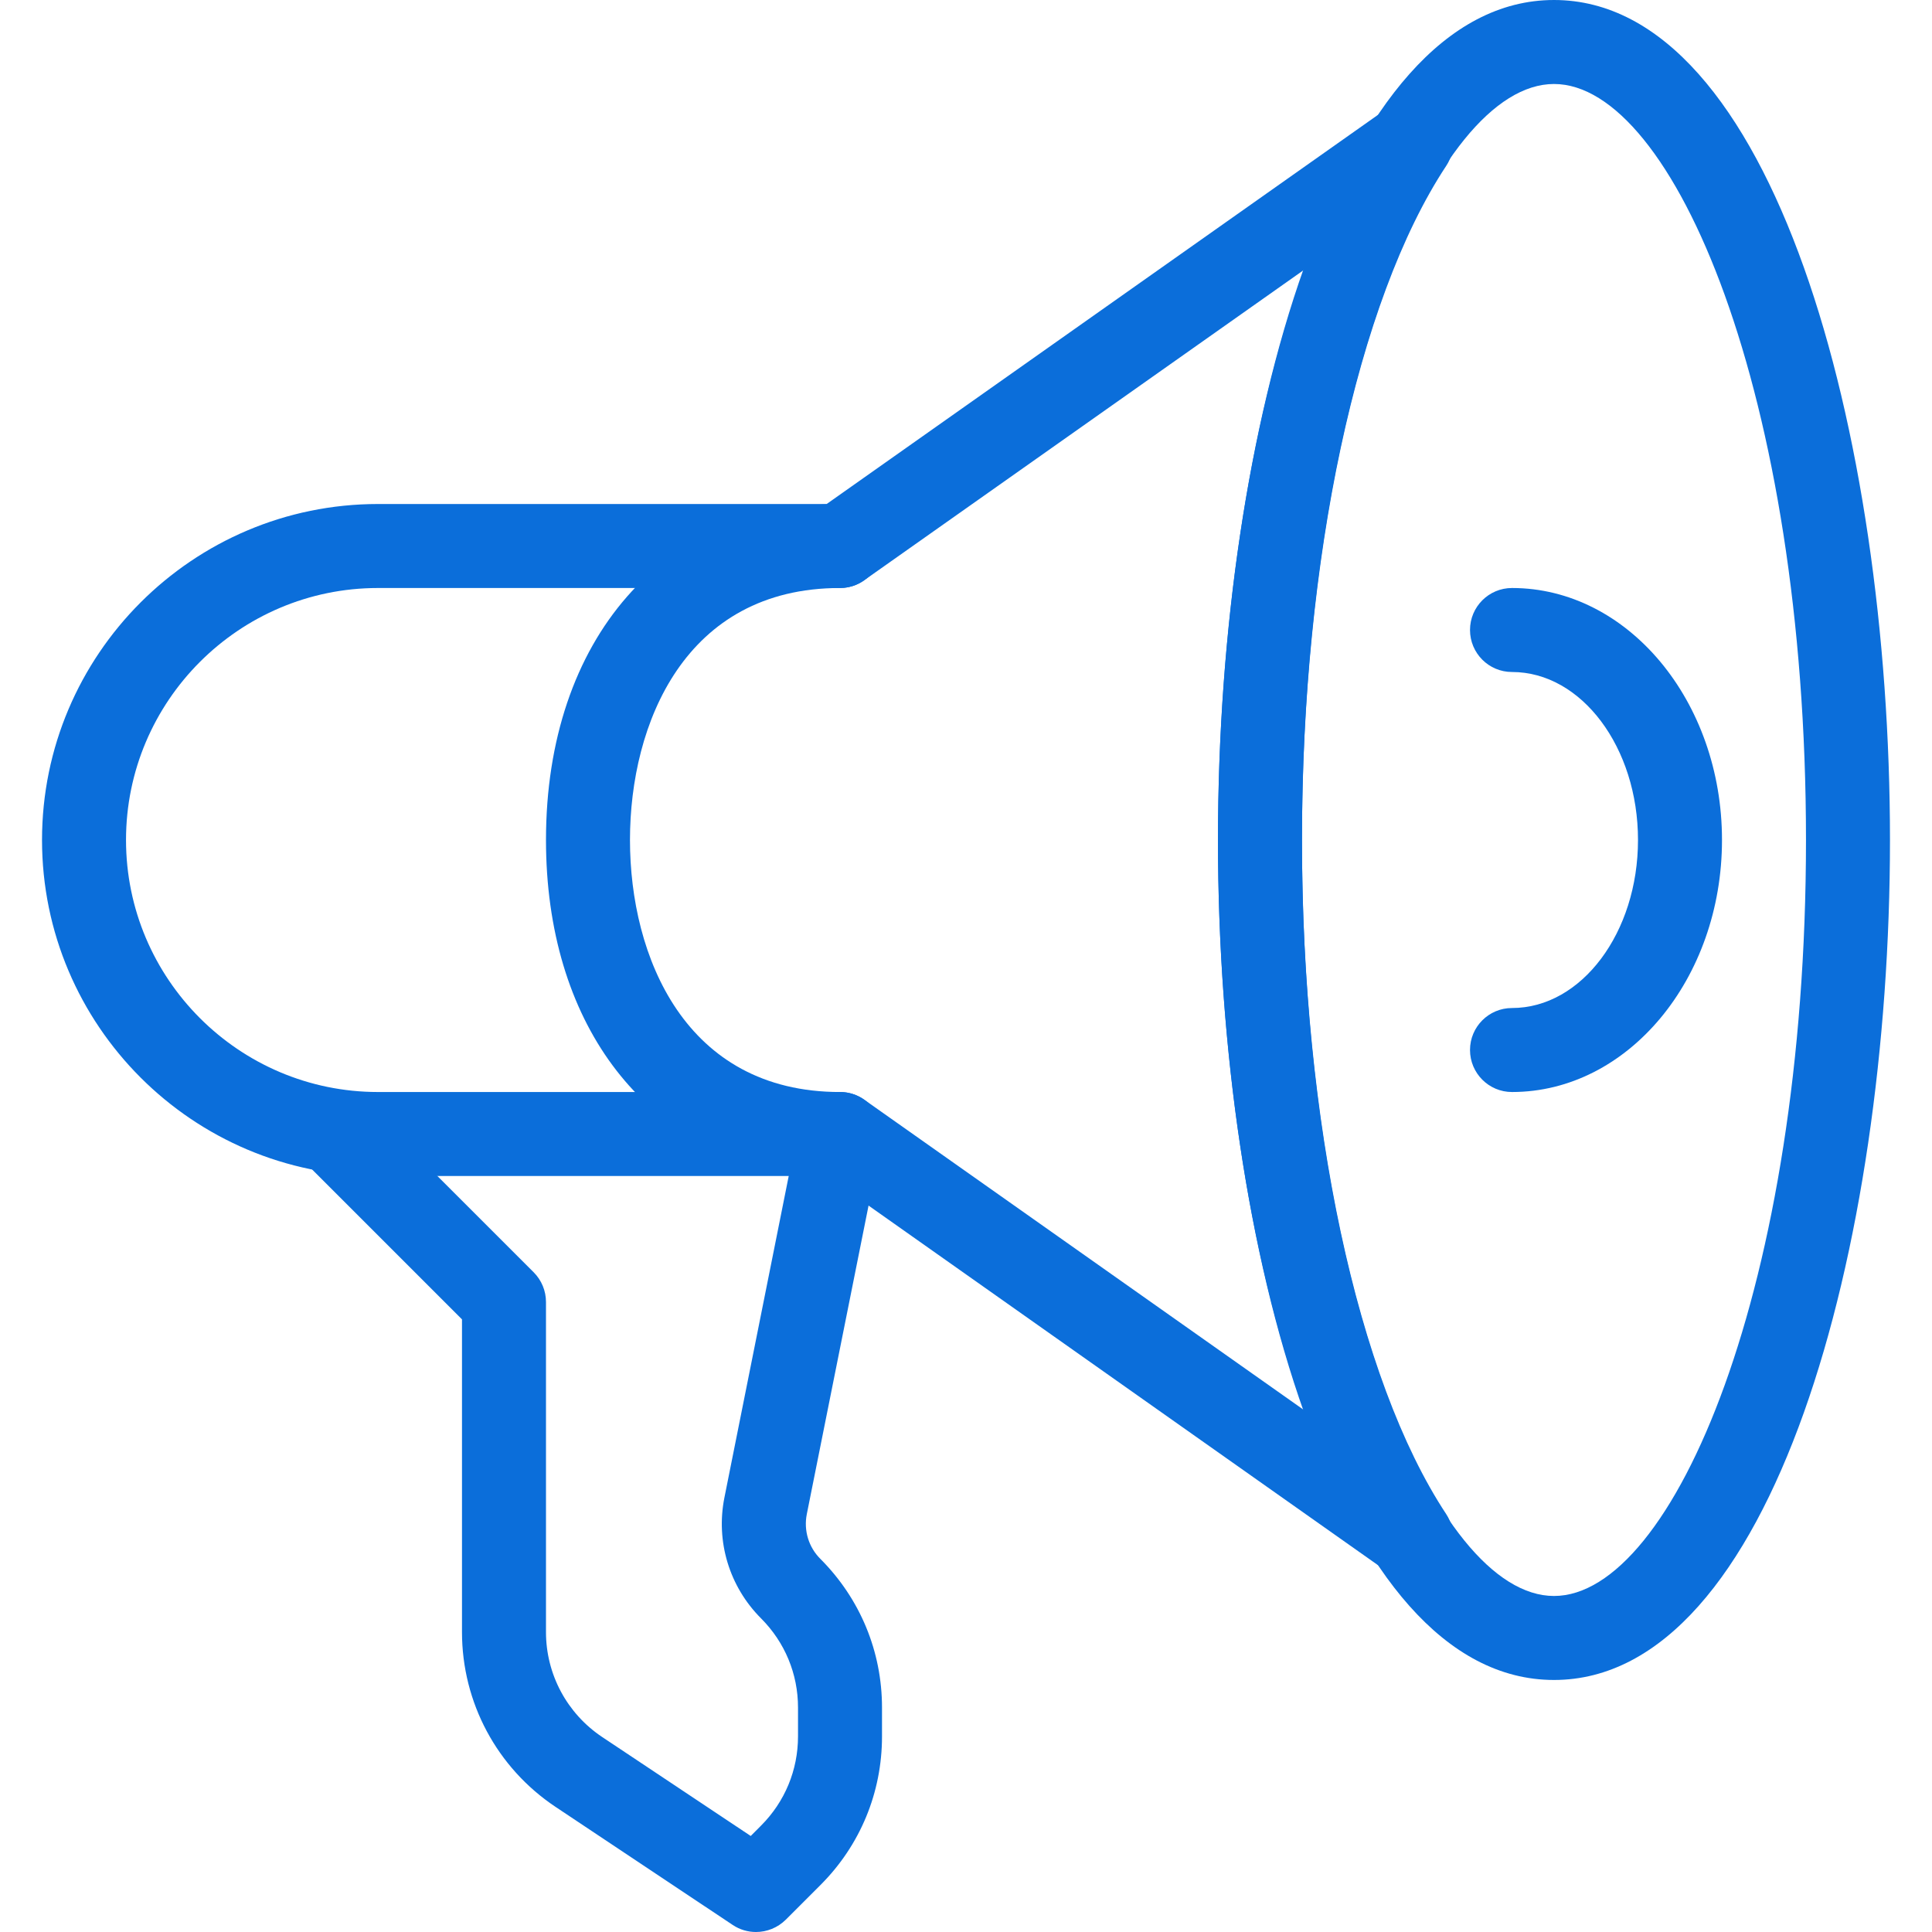 <?xml version="1.0" encoding="UTF-8"?>
<svg xmlns="http://www.w3.org/2000/svg" width="40" height="40" viewBox="0 0 40 40" fill="none">
  <g clip-path="url(#clip0_15_532)">
    <path d="M32.174 0C27.656 0 25.217 8.96 25.217 17.391C25.217 25.823 27.656 34.782 32.174 34.782C36.692 34.782 39.13 25.823 39.13 17.391C39.13 8.96 36.692 0 32.174 0ZM32.174 33.043C29.706 33.043 26.956 26.616 26.956 17.391C26.956 8.167 29.706 1.739 32.174 1.739C34.642 1.739 37.391 8.167 37.391 17.391C37.391 26.616 34.642 33.043 32.174 33.043Z" fill="#0B6EDA"></path>
    <path d="M31.304 12.174C30.824 12.174 30.435 12.563 30.435 13.043C30.435 13.524 30.824 13.913 31.304 13.913C32.743 13.913 33.913 15.473 33.913 17.391C33.913 19.31 32.743 20.87 31.304 20.87C30.824 20.87 30.435 21.259 30.435 21.739C30.435 22.219 30.824 22.609 31.304 22.609C33.703 22.609 35.652 20.268 35.652 17.391C35.652 14.515 33.703 12.174 31.304 12.174Z" fill="#0B6EDA"></path>
    <path d="M26.956 17.391C26.956 11.57 28.099 6.224 29.941 3.436C30.172 3.089 30.122 2.626 29.821 2.334C29.52 2.042 29.052 2.007 28.715 2.247L17.115 10.435H7.826C3.99 10.435 0.87 13.555 0.87 17.391C0.87 21.228 3.99 24.348 7.826 24.348H17.115L28.715 32.536C28.866 32.642 29.04 32.694 29.216 32.694C29.435 32.694 29.654 32.61 29.821 32.449C30.122 32.158 30.172 31.696 29.941 31.346C28.099 28.558 26.956 23.212 26.956 17.391ZM17.892 22.767C17.746 22.664 17.572 22.609 17.391 22.609H7.826C4.95 22.609 2.609 20.268 2.609 17.391C2.609 14.515 4.95 12.174 7.826 12.174H17.391C17.572 12.174 17.746 12.118 17.892 12.014L26.997 5.588C25.871 8.737 25.217 12.953 25.217 17.391C25.217 21.829 25.871 26.045 26.997 29.193L17.892 22.767Z" fill="#0B6EDA"></path>
    <path d="M16.704 31.349L18.245 23.649C18.296 23.393 18.23 23.129 18.064 22.927C17.899 22.725 17.65 22.609 17.391 22.609C14.181 22.609 13.043 19.798 13.043 17.391C13.043 14.984 14.181 12.174 17.391 12.174C17.871 12.174 18.261 11.784 18.261 11.304C18.261 10.824 17.871 10.435 17.391 10.435C13.749 10.435 11.304 13.23 11.304 17.391C11.304 21.141 13.29 23.781 16.346 24.266L14.998 31.007C14.817 31.915 15.099 32.849 15.758 33.508C16.25 34.002 16.522 34.656 16.522 35.353V35.95C16.522 36.647 16.25 37.303 15.758 37.796L15.543 38.012L12.466 35.962C11.739 35.476 11.304 34.664 11.304 33.791V26.956C11.304 26.725 11.212 26.504 11.049 26.341L7.57 22.863C7.231 22.523 6.68 22.523 6.341 22.863C6.002 23.202 6.002 23.753 6.341 24.092L9.565 27.316V33.791C9.565 35.249 10.289 36.6 11.501 37.409L15.17 39.854C15.318 39.953 15.485 40 15.652 40C15.876 40 16.099 39.913 16.268 39.746L16.988 39.026C17.809 38.205 18.261 37.113 18.261 35.951V35.355C18.261 34.193 17.809 33.101 16.986 32.276C16.741 32.033 16.637 31.685 16.704 31.349Z" fill="#0B6EDA"></path>
  </g>
  <defs>
    <clipPath id="clip0_15_532">
      <rect width="40" height="40" fill="white"></rect>
    </clipPath>
  </defs>
</svg>
